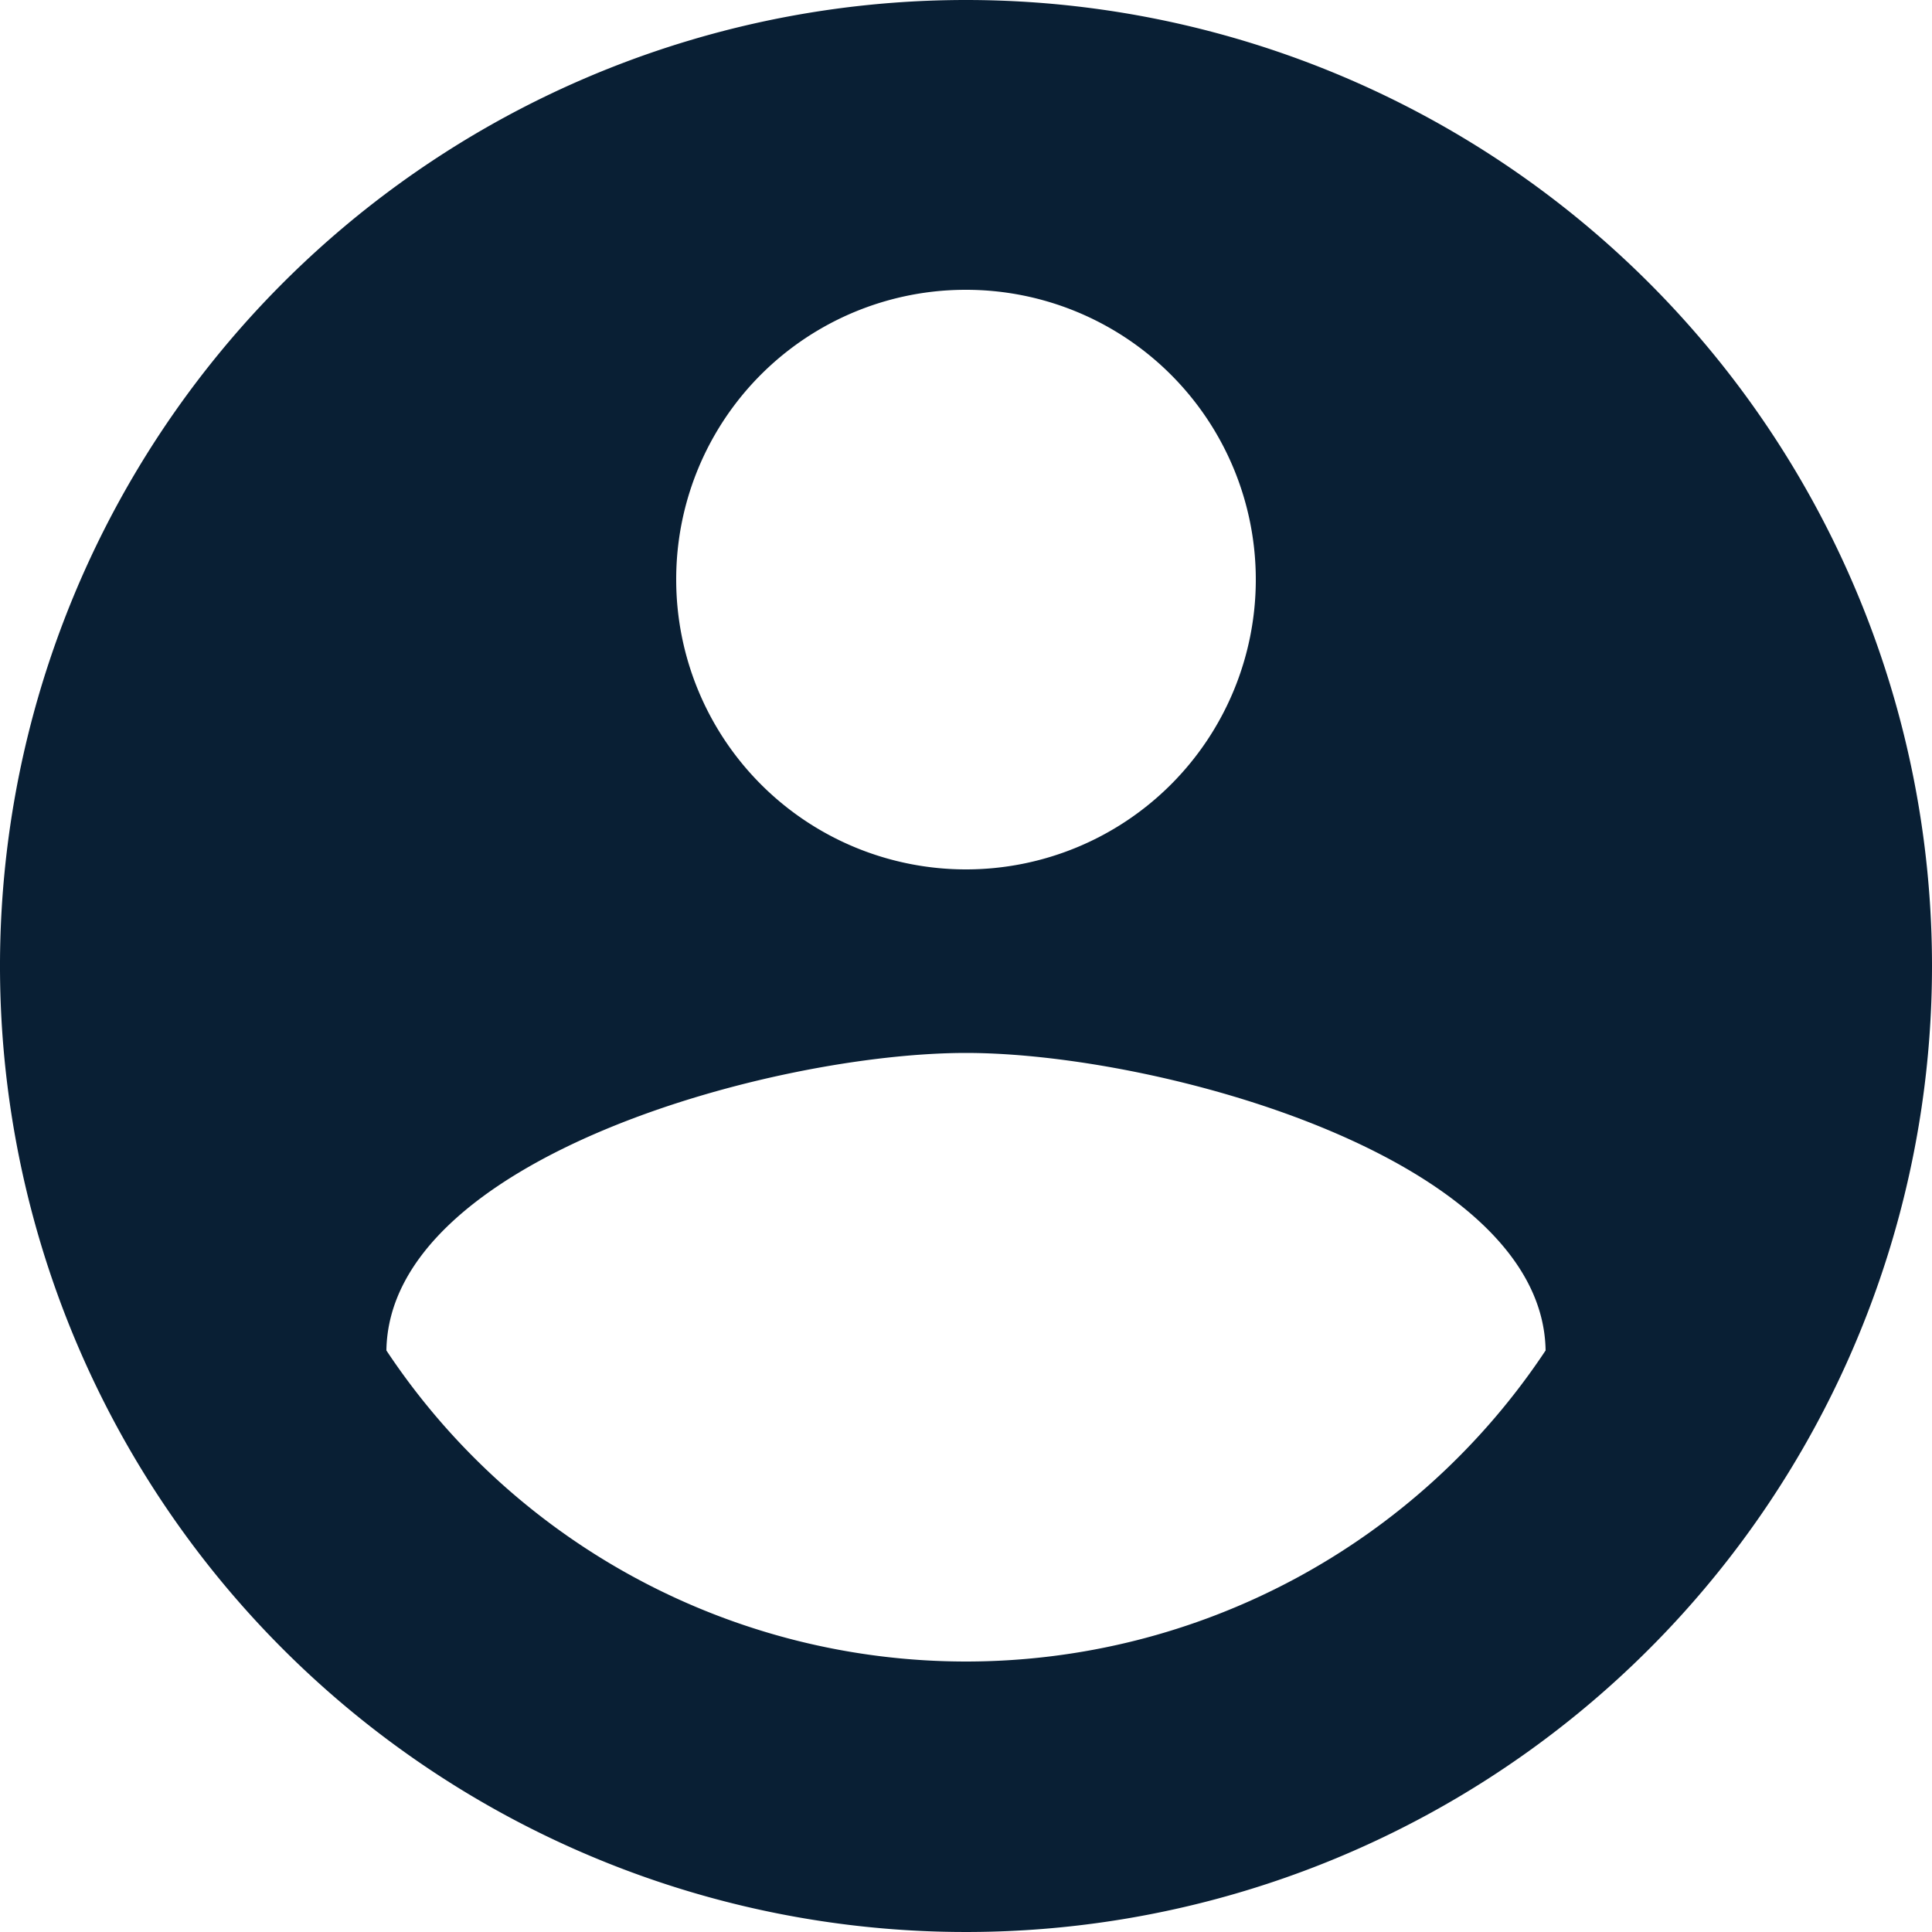 <svg xmlns="http://www.w3.org/2000/svg" width="21" height="21" viewBox="0 0 21 21">
  <path id="ico-login" d="M13.5,3A10.5,10.5,0,1,0,24,13.5,10.5,10.5,0,0,0,13.5,3Zm0,3.15A3.15,3.15,0,1,1,10.35,9.3,3.146,3.146,0,0,1,13.5,6.15Zm0,14.91a7.561,7.561,0,0,1-6.3-3.381c.031-2.089,4.2-3.234,6.3-3.234s6.268,1.144,6.3,3.234a7.561,7.561,0,0,1-6.3,3.381Z" transform="translate(-3 -3)" fill="#091f34"/>
</svg>
